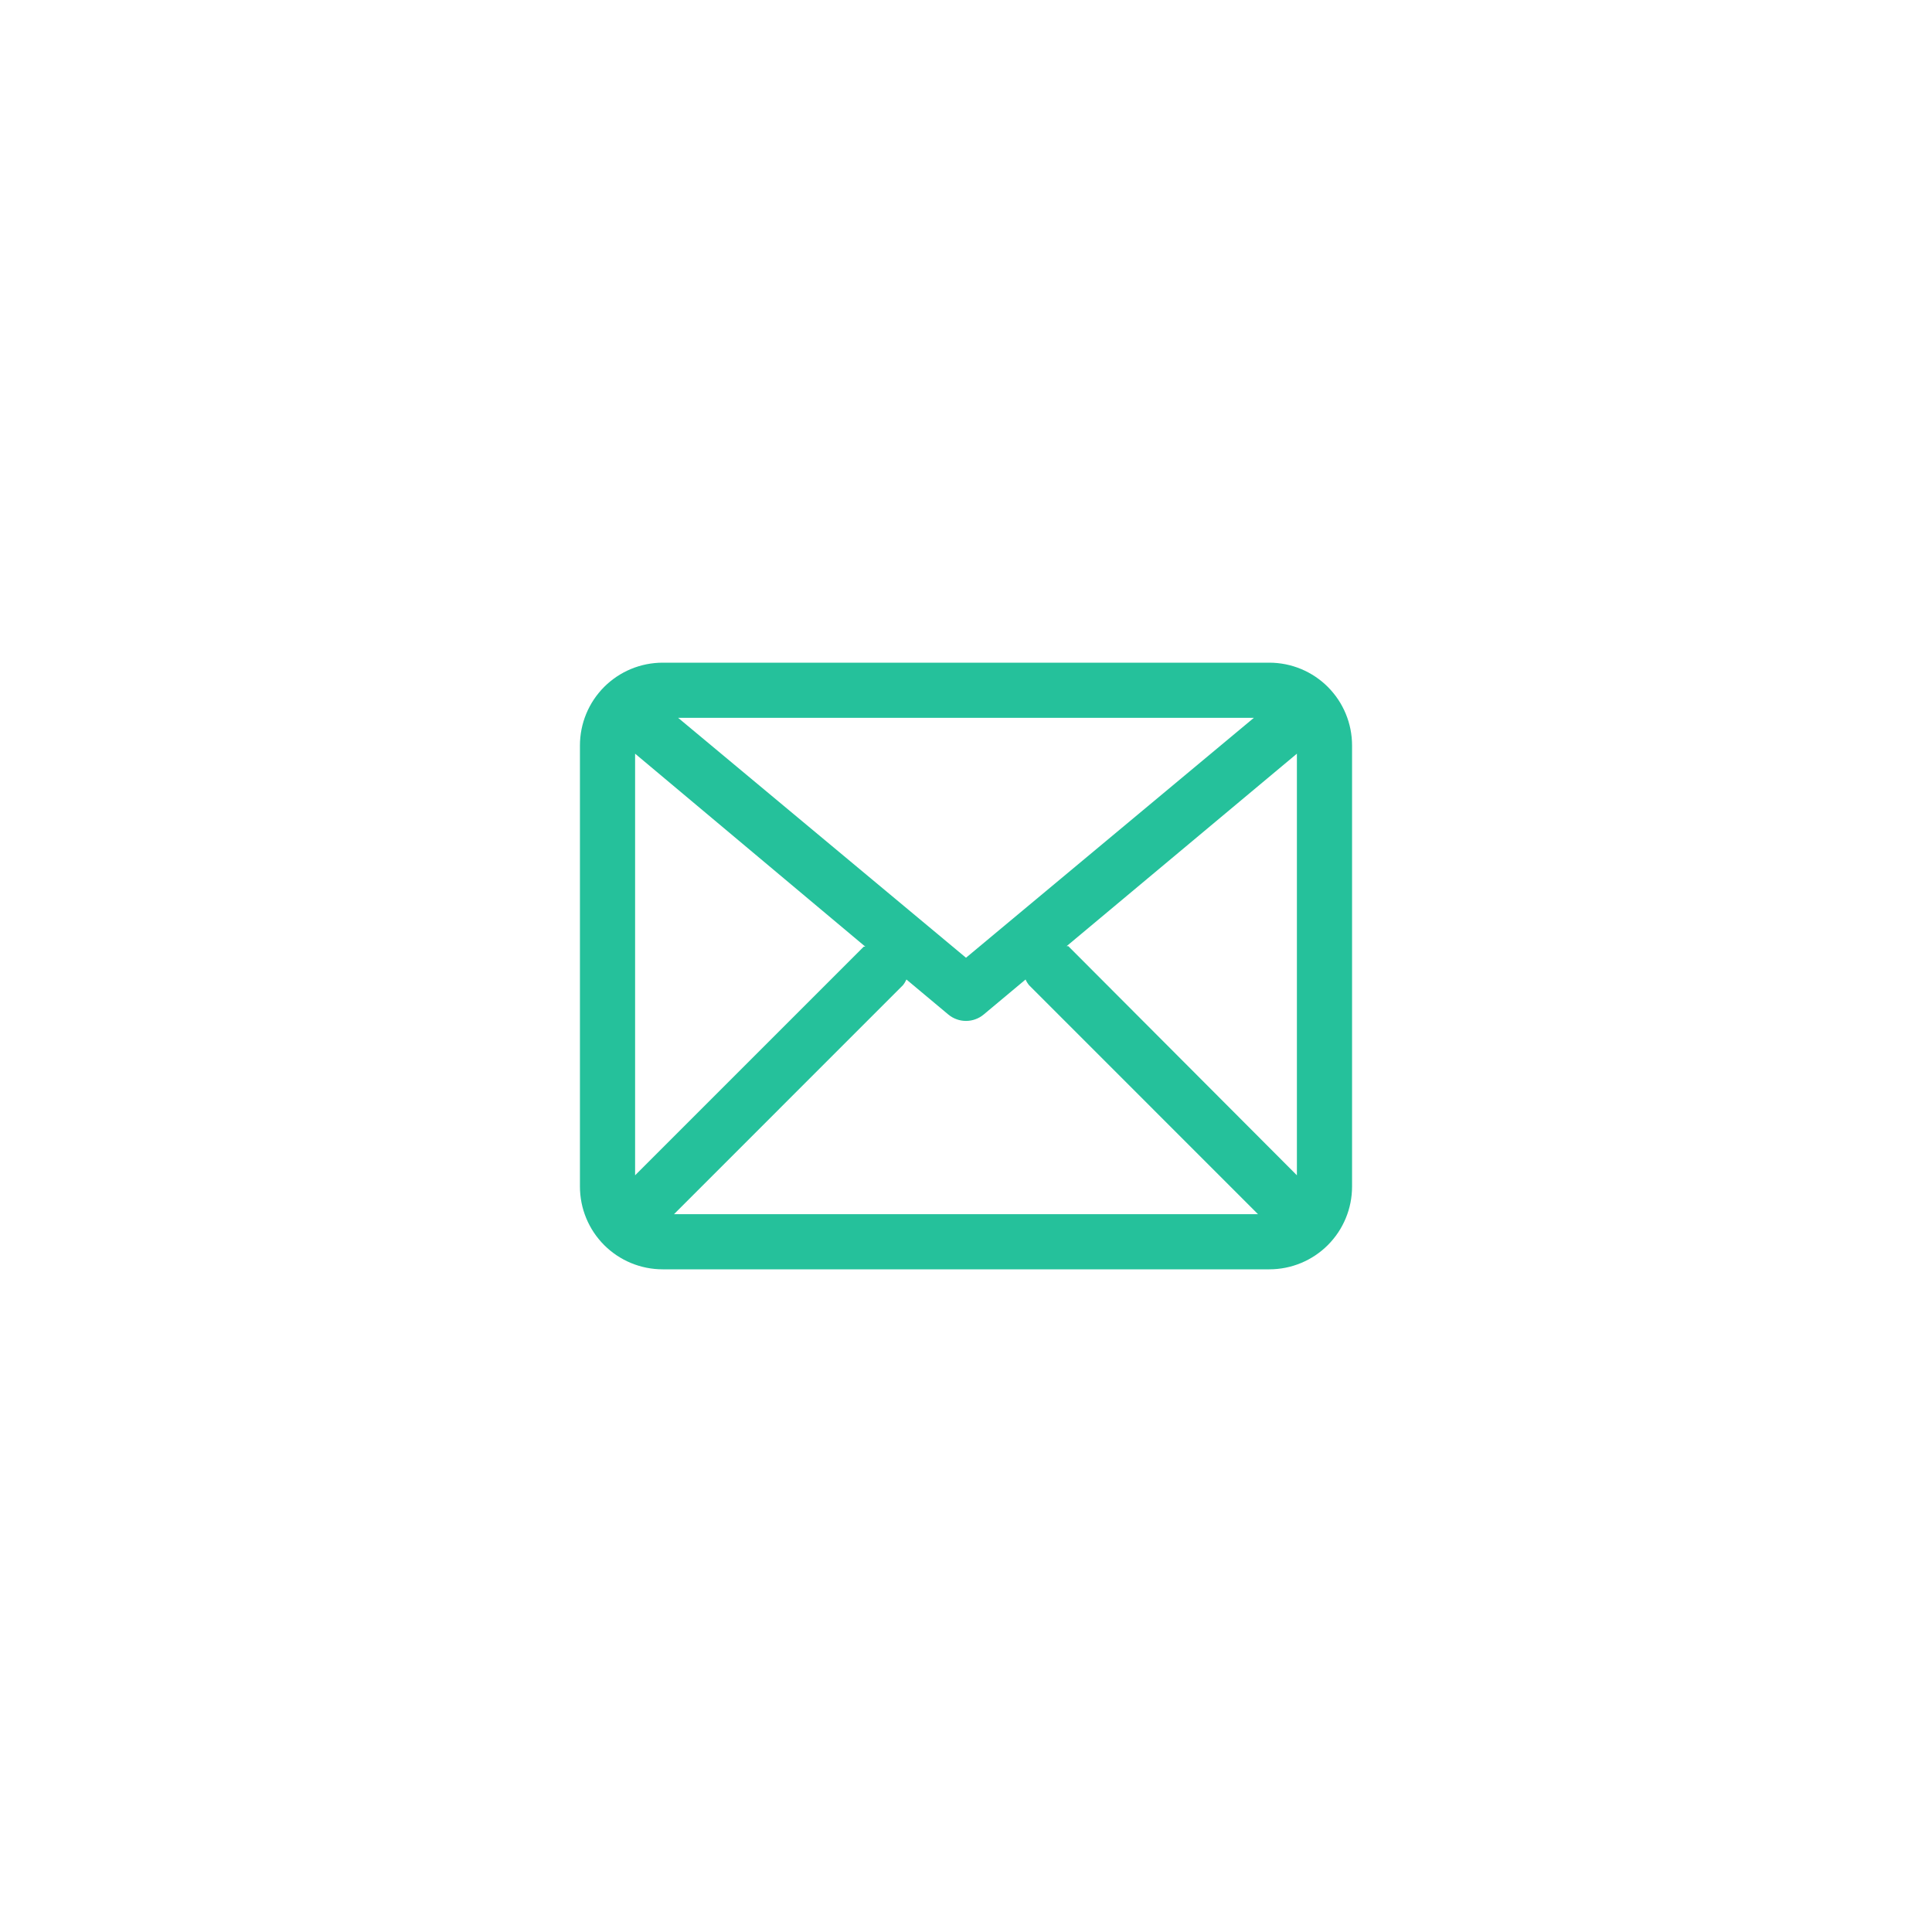 <svg xmlns="http://www.w3.org/2000/svg" xmlns:xlink="http://www.w3.org/1999/xlink" width="500" zoomAndPan="magnify" viewBox="0 0 375 375" height="500" preserveAspectRatio="xMidYMid meet" version="1.0"><defs><clipPath id="53749e242d"><path d="M 112.5 128.625 L 262.5 128.625 L 262.5 246.375 L 112.5 246.375 Z M 112.5 128.625 " clip-rule="nonzero"/></clipPath></defs><g clip-path="url(#53749e242d)"><path fill="#25c19b" d="M 246.375 128.625 L 128.625 128.625 C 128.098 128.625 127.574 128.652 127.051 128.703 C 126.527 128.754 126.008 128.832 125.492 128.934 C 124.977 129.035 124.469 129.164 123.965 129.316 C 123.461 129.469 122.965 129.645 122.48 129.848 C 121.996 130.047 121.52 130.273 121.055 130.52 C 120.594 130.77 120.141 131.039 119.703 131.332 C 119.266 131.625 118.844 131.938 118.438 132.27 C 118.031 132.602 117.645 132.957 117.27 133.328 C 116.898 133.699 116.547 134.09 116.215 134.496 C 115.879 134.902 115.566 135.324 115.273 135.762 C 114.98 136.199 114.711 136.648 114.465 137.113 C 114.215 137.578 113.992 138.051 113.789 138.539 C 113.59 139.023 113.414 139.516 113.258 140.02 C 113.105 140.523 112.98 141.035 112.875 141.551 C 112.773 142.066 112.695 142.586 112.645 143.109 C 112.594 143.633 112.566 144.156 112.566 144.684 L 112.566 230.316 C 112.566 230.844 112.594 231.367 112.645 231.891 C 112.695 232.414 112.773 232.934 112.875 233.449 C 112.98 233.965 113.105 234.477 113.258 234.98 C 113.414 235.484 113.59 235.977 113.789 236.461 C 113.992 236.949 114.215 237.422 114.465 237.887 C 114.711 238.352 114.98 238.801 115.273 239.238 C 115.566 239.676 115.879 240.098 116.215 240.504 C 116.547 240.91 116.898 241.301 117.27 241.672 C 117.645 242.043 118.031 242.398 118.438 242.73 C 118.844 243.062 119.266 243.375 119.703 243.668 C 120.141 243.961 120.594 244.23 121.055 244.48 C 121.52 244.727 121.996 244.953 122.48 245.152 C 122.965 245.355 123.461 245.531 123.965 245.684 C 124.469 245.836 124.977 245.965 125.492 246.066 C 126.008 246.168 126.527 246.246 127.051 246.297 C 127.574 246.348 128.098 246.375 128.625 246.375 L 246.375 246.375 C 246.902 246.375 247.426 246.348 247.949 246.297 C 248.473 246.246 248.992 246.168 249.508 246.066 C 250.023 245.965 250.531 245.836 251.035 245.684 C 251.539 245.531 252.035 245.355 252.52 245.152 C 253.004 244.953 253.48 244.727 253.945 244.48 C 254.406 244.23 254.859 243.961 255.297 243.668 C 255.734 243.375 256.156 243.062 256.562 242.73 C 256.969 242.398 257.355 242.043 257.73 241.672 C 258.102 241.301 258.453 240.91 258.785 240.504 C 259.121 240.098 259.434 239.676 259.727 239.238 C 260.02 238.801 260.289 238.352 260.535 237.887 C 260.785 237.422 261.008 236.949 261.211 236.461 C 261.41 235.977 261.586 235.484 261.742 234.98 C 261.895 234.477 262.02 233.965 262.125 233.449 C 262.227 232.934 262.305 232.414 262.355 231.891 C 262.406 231.367 262.434 230.844 262.434 230.316 L 262.434 144.684 C 262.434 144.156 262.406 143.633 262.355 143.109 C 262.305 142.586 262.227 142.066 262.125 141.551 C 262.02 141.035 261.895 140.523 261.742 140.02 C 261.586 139.516 261.41 139.023 261.211 138.539 C 261.008 138.051 260.785 137.578 260.535 137.113 C 260.289 136.648 260.02 136.199 259.727 135.762 C 259.434 135.324 259.121 134.902 258.785 134.496 C 258.453 134.09 258.102 133.699 257.73 133.328 C 257.355 132.957 256.969 132.602 256.562 132.27 C 256.156 131.938 255.734 131.625 255.297 131.332 C 254.859 131.039 254.406 130.77 253.945 130.52 C 253.48 130.273 253.004 130.047 252.52 129.848 C 252.035 129.645 251.539 129.469 251.035 129.316 C 250.531 129.164 250.023 129.035 249.508 128.934 C 248.992 128.832 248.473 128.754 247.949 128.703 C 247.426 128.652 246.902 128.625 246.375 128.625 Z M 123.273 146.289 L 167.965 183.754 L 167.645 183.754 L 123.273 228.125 Z M 187.5 185.895 L 131.621 139.328 L 243.379 139.328 Z M 175.242 191.246 C 175.527 190.902 175.758 190.527 175.938 190.121 L 184.074 196.922 C 184.555 197.32 185.09 197.629 185.68 197.84 C 186.266 198.055 186.875 198.16 187.5 198.16 C 188.125 198.16 188.734 198.055 189.32 197.84 C 189.91 197.629 190.445 197.32 190.926 196.922 L 199.062 190.121 C 199.242 190.527 199.473 190.902 199.758 191.246 L 244.18 235.672 L 130.82 235.672 Z M 207.355 183.645 L 207.035 183.645 L 251.727 146.289 L 251.727 228.125 Z M 207.355 183.645 " fill-opacity="1" fill-rule="nonzero"/></g></svg>